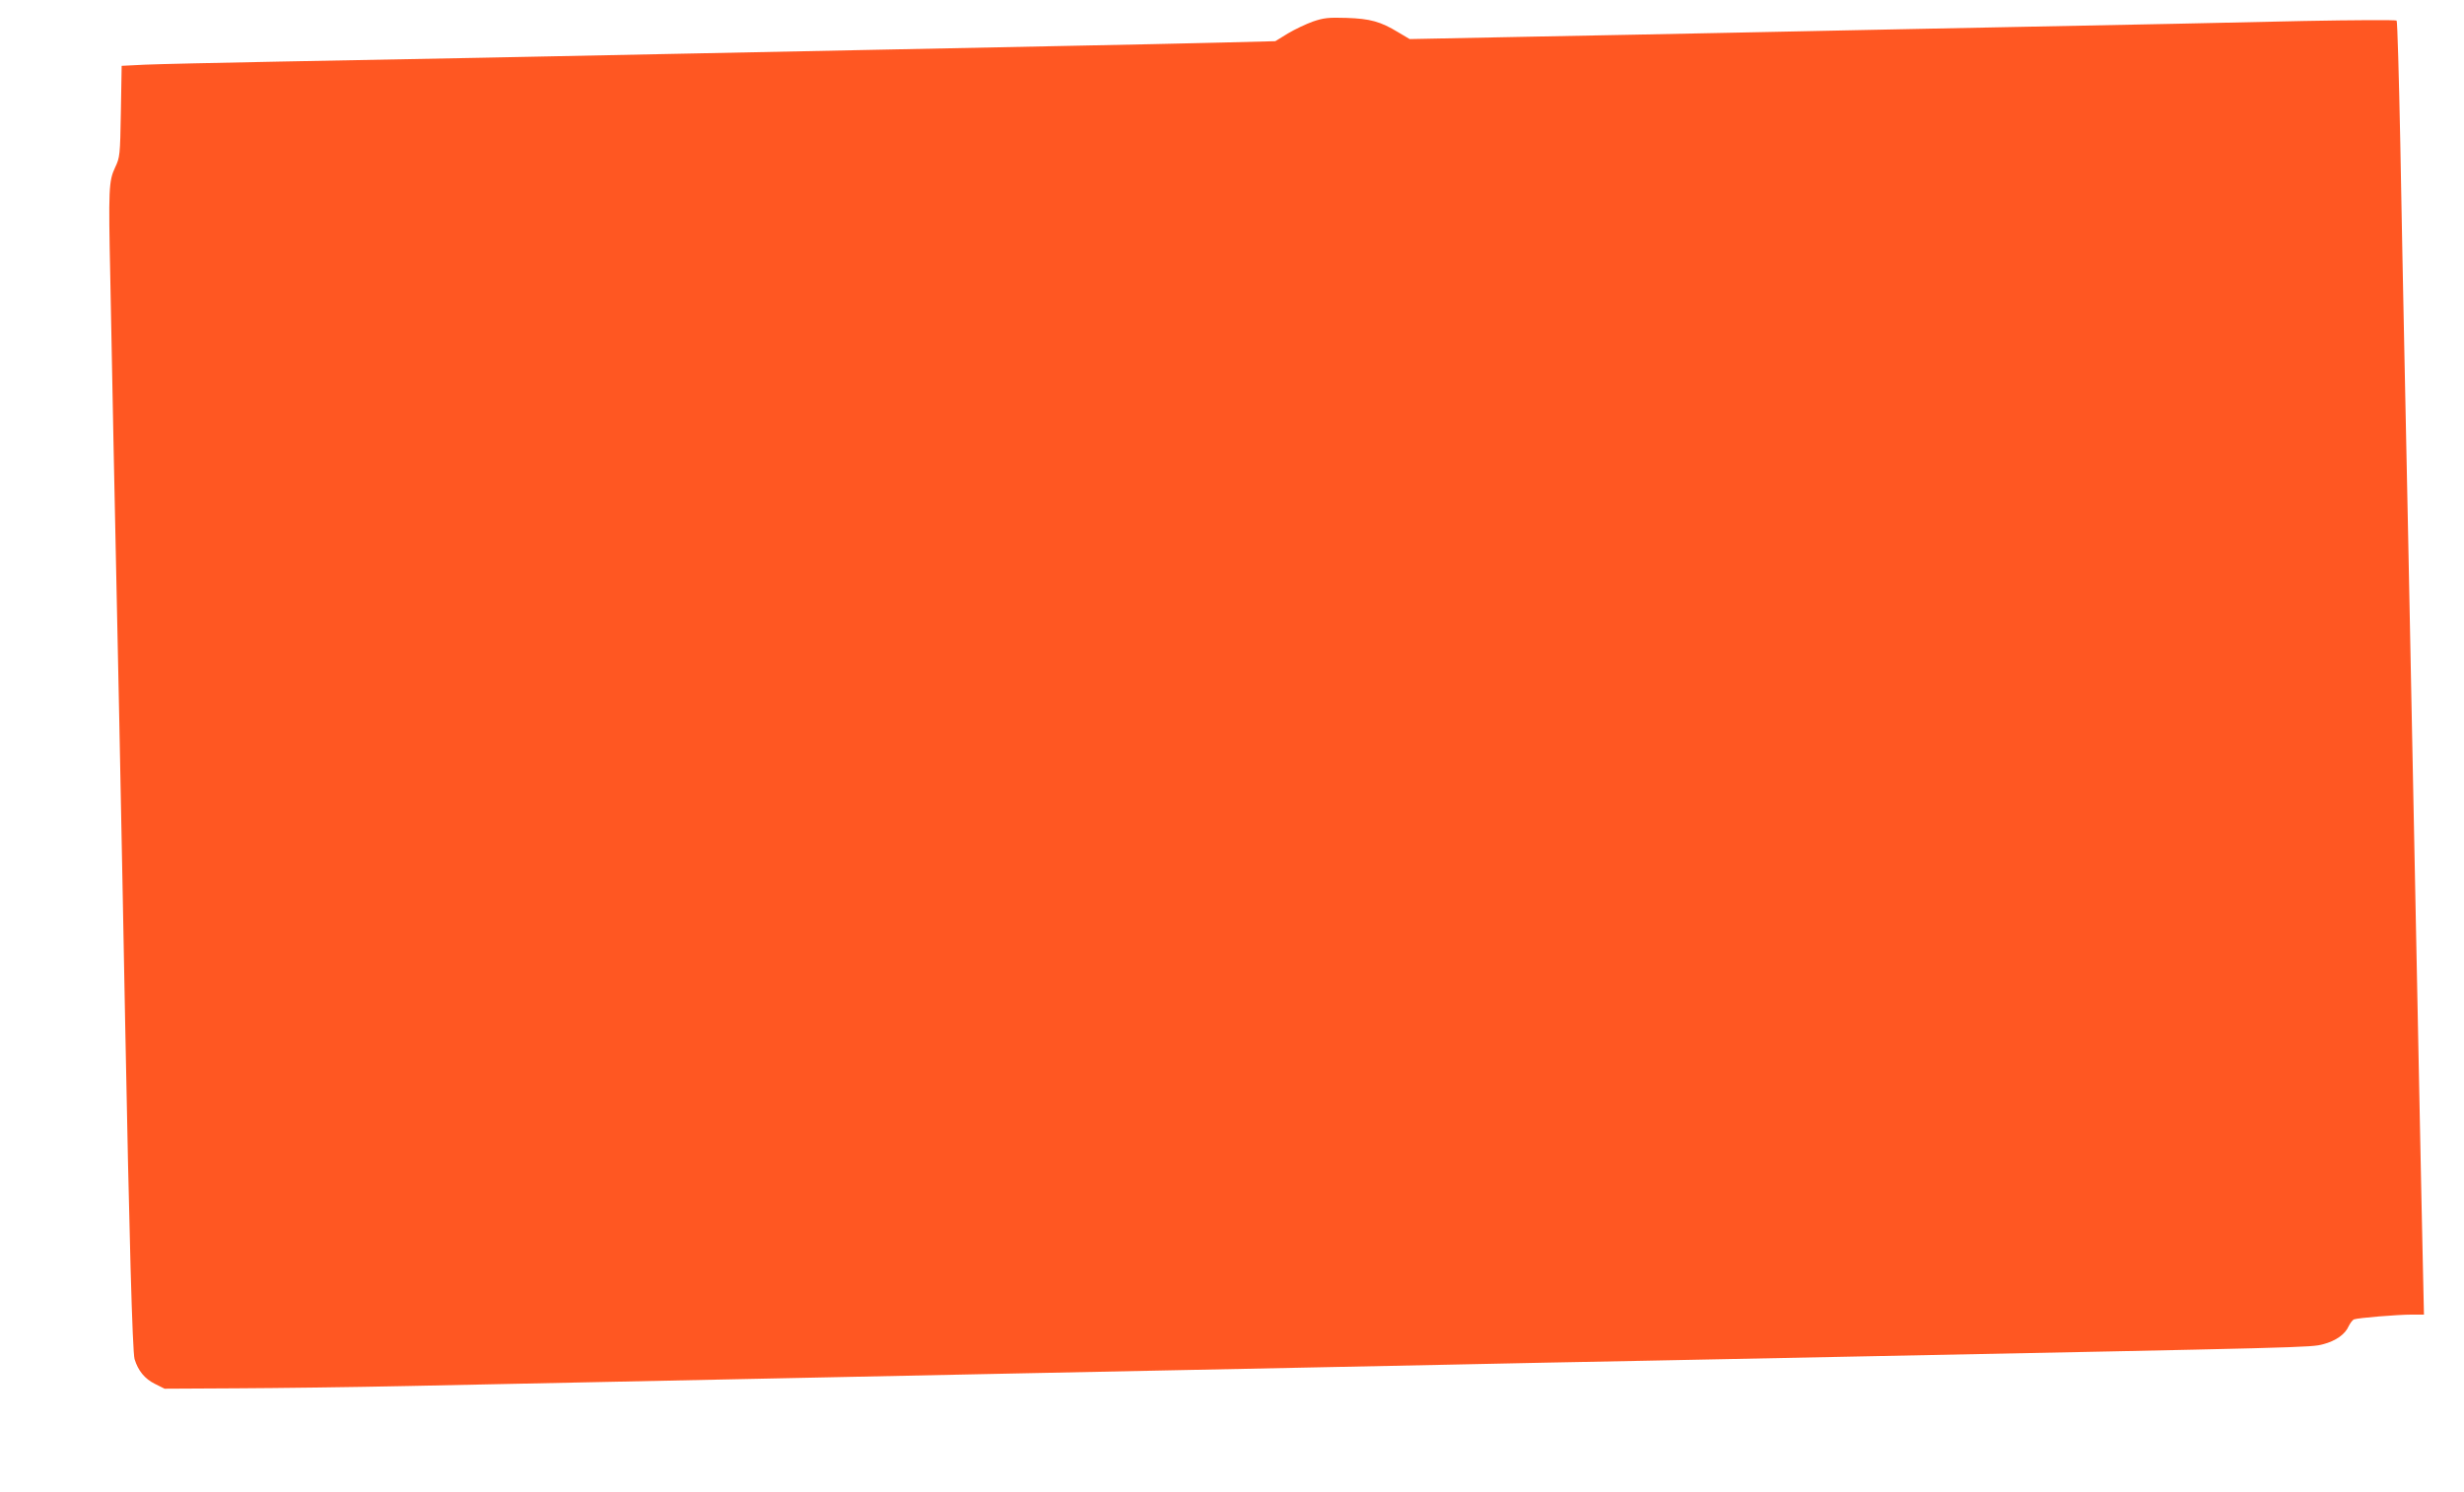 <?xml version="1.0" standalone="no"?>
<!DOCTYPE svg PUBLIC "-//W3C//DTD SVG 20010904//EN"
 "http://www.w3.org/TR/2001/REC-SVG-20010904/DTD/svg10.dtd">
<svg version="1.0" xmlns="http://www.w3.org/2000/svg"
 width="1280pt" height="775pt" viewBox="0 0 1280 775"
 preserveAspectRatio="xMidYMid meet">
<g transform="translate(0,775) scale(0.1,-0.1)"
fill="#ff5722" stroke="none">
<path d="M6820 7638 c-36 -13 -95 -41 -130 -62 l-65 -40 -275 -7 c-151 -4
-527 -12 -835 -18 -308 -6 -774 -16 -1035 -21 -261 -5 -707 -14 -990 -20 -283
-6 -729 -15 -990 -20 -261 -5 -734 -14 -1050 -20 -316 -6 -630 -13 -697 -16
l-121 -6 -4 -236 c-4 -230 -5 -239 -30 -292 -33 -70 -35 -111 -25 -575 4 -198
12 -592 17 -875 6 -283 19 -931 30 -1440 10 -509 24 -1204 30 -1545 21 -1106
38 -1718 49 -1756 18 -60 53 -103 106 -129 l50 -25 375 2 c206 1 607 6 890 12
625 13 1304 27 1980 41 278 6 825 17 1215 25 679 14 1114 23 2218 45 273 6
722 15 997 20 275 6 725 15 1000 20 2471 49 2474 49 2538 66 66 17 115 52 133
94 8 16 20 32 27 35 20 8 227 25 301 25 l63 0 -6 273 c-3 149 -11 495 -16 767
-12 588 -26 1320 -40 1995 -5 270 -14 722 -20 1005 -6 283 -15 720 -20 970 -5
250 -15 736 -21 1080 -7 344 -15 629 -19 633 -4 4 -220 3 -481 -2 -443 -10
-667 -15 -1999 -41 -283 -6 -722 -15 -975 -20 -253 -5 -733 -15 -1066 -21
l-606 -12 -59 35 c-92 56 -146 71 -269 75 -95 3 -119 0 -175 -19z"/>
</g>
</svg>
